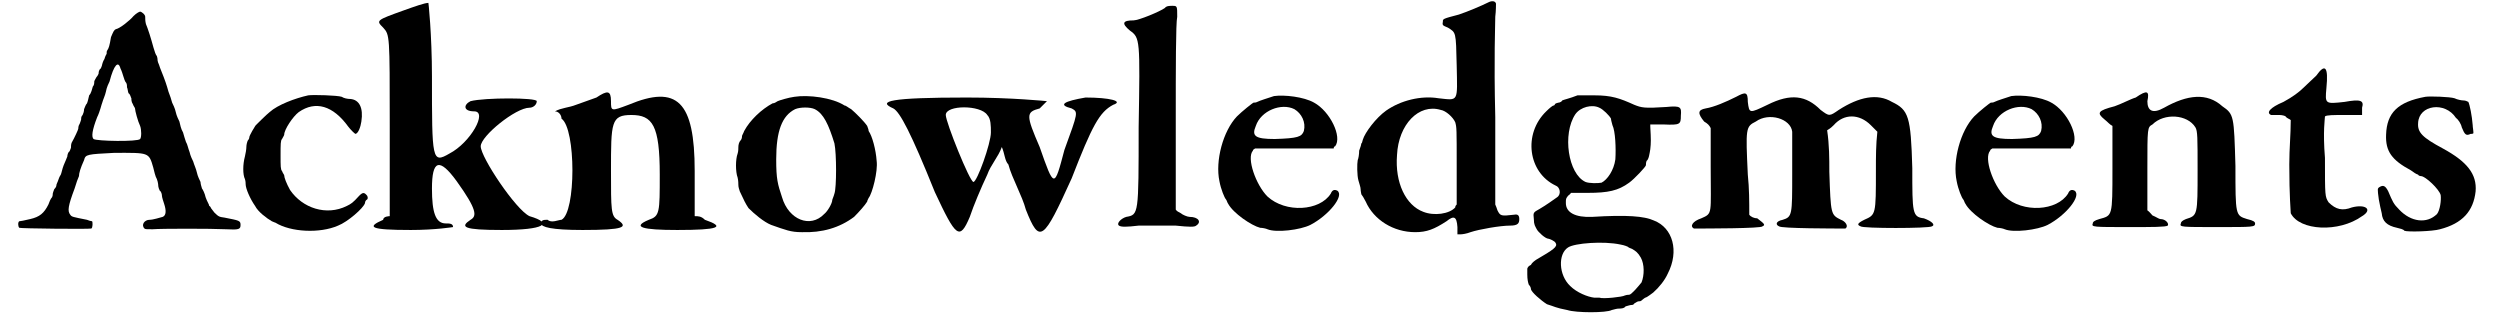 <?xml version="1.0" standalone="no"?>
<!DOCTYPE svg PUBLIC "-//W3C/DTD SVG 1.1//EN" "http://www.w3.org/Graphics/SVG/1.1/DTD/svg11.dtd">
<svg width="338px" height="43px" viewBox="0 0 3388 437" xmlns="http://www.w3.org/2000/svg" xmlns:xlink="http://www.w3.org/1999/xlink" version="1.1">
<defs>
<path id="gl6683" d="M 160 8 C 154 15 141 25 136 26 C 133 27 132 30 129 37 C 127 49 126 52 124 55 C 123 56 123 58 123 60 C 123 60 121 63 120 67 C 118 70 117 74 117 74 C 117 75 116 78 115 80 C 112 82 112 86 112 87 C 112 87 111 90 109 92 C 108 94 106 97 106 98 C 106 100 106 103 104 105 C 103 108 102 114 99 117 C 98 121 97 126 96 128 C 94 130 93 134 92 136 C 92 139 91 142 90 144 C 88 146 88 148 88 150 C 88 151 87 153 86 156 C 84 159 84 162 84 163 C 84 164 79 175 75 182 C 74 184 74 188 74 189 C 74 189 73 192 72 194 C 70 195 69 199 69 201 C 68 204 66 208 64 213 C 62 218 61 224 60 226 C 58 229 57 232 56 235 C 55 237 54 240 54 240 C 54 241 54 243 51 246 C 50 248 49 252 49 252 C 49 253 49 255 48 257 C 46 259 44 264 43 267 C 37 279 31 284 18 287 C 10 289 4 290 3 290 C 1 291 1 297 3 299 C 4 300 99 301 102 300 C 104 299 104 291 103 290 C 102 290 98 289 96 288 C 76 284 75 284 73 281 C 69 276 70 269 79 245 C 81 238 84 230 85 228 C 85 224 87 217 92 206 C 94 198 96 198 134 196 C 181 196 181 195 187 216 C 188 220 190 229 192 232 C 194 237 194 242 194 242 C 194 243 195 246 196 248 C 198 249 199 253 199 255 C 199 257 201 263 202 266 C 205 275 205 282 200 284 C 196 285 187 288 182 288 C 175 288 170 295 175 300 C 176 301 178 301 186 301 C 198 300 266 300 287 301 C 305 302 307 301 307 295 C 307 289 305 289 285 285 C 278 284 277 284 271 278 C 269 275 266 272 266 271 C 266 271 265 269 264 269 C 264 267 261 263 259 257 C 258 252 255 246 254 245 C 253 242 252 238 252 236 C 251 234 248 228 247 223 C 246 218 243 212 242 208 C 241 206 238 200 237 195 C 235 190 234 184 232 181 C 231 178 229 172 228 168 C 225 163 224 157 223 153 C 222 151 219 145 218 140 C 217 135 214 129 213 127 C 212 123 210 117 208 112 C 207 108 205 102 204 99 C 201 90 196 79 195 75 C 194 73 193 70 193 69 C 193 68 193 66 192 63 C 189 60 186 45 182 33 C 180 27 178 21 177 19 C 176 15 176 12 176 9 C 176 6 171 2 169 2 C 168 2 164 4 160 8 M 142 80 C 144 84 145 88 146 91 C 147 94 148 98 150 100 C 151 102 151 104 151 106 C 152 108 152 111 153 114 C 156 116 156 120 157 121 C 157 123 157 126 159 129 C 160 132 162 134 162 135 C 162 138 166 153 169 159 C 171 164 171 175 169 177 C 166 181 109 180 105 177 C 102 174 103 165 110 147 C 114 139 116 129 117 127 C 118 123 121 117 122 112 C 123 106 126 100 127 98 C 133 75 139 69 142 80 z" fill="black" /><!-- width=312 height=307 -->
<path id="gl6684" d="M 93 2 C 75 6 51 15 40 25 C 36 28 22 42 21 43 C 20 44 18 48 16 51 C 14 55 12 58 12 60 C 12 60 12 62 10 64 C 9 66 8 70 8 73 C 8 76 7 82 6 86 C 3 97 3 111 6 117 C 7 120 7 123 7 124 C 7 130 13 144 20 154 C 24 162 36 171 43 175 C 45 176 48 177 48 177 C 69 190 109 192 134 181 C 147 176 169 157 171 150 C 171 148 172 146 174 145 C 175 144 175 142 174 140 C 170 135 168 135 163 140 C 154 150 152 151 146 154 C 118 168 85 157 68 132 C 63 123 60 115 60 112 C 60 111 58 109 57 106 C 55 104 55 99 55 85 C 55 69 55 64 57 62 C 58 60 60 57 60 56 C 60 49 72 31 80 25 C 103 9 127 16 148 45 C 151 49 157 55 158 55 C 162 54 165 45 166 38 C 169 19 163 8 151 7 C 147 7 142 6 139 4 C 133 2 100 1 93 2 z" fill="black" /><!-- width=182 height=196 -->
<path id="gl6685" d="M 48 14 C 9 28 9 28 19 38 C 28 48 28 48 28 172 C 28 211 28 254 28 297 C 28 297 19 297 19 302 C -4 312 0 316 57 316 C 91 316 115 312 115 312 C 115 307 110 307 105 307 C 91 307 86 292 86 259 C 86 220 96 216 120 249 C 148 288 148 297 139 302 C 124 312 129 316 182 316 C 240 316 254 307 220 297 C 201 288 153 216 153 201 C 153 187 201 148 220 148 C 225 148 230 144 230 139 C 230 134 158 134 139 139 C 129 144 129 153 144 153 C 163 153 139 196 110 211 C 86 225 86 220 86 105 C 86 48 81 0 81 4 C 76 4 62 9 48 14 z" fill="black" /><!-- width=244 height=321 -->
<path id="gl6686" d="M 76 14 C 76 14 62 19 48 24 C 38 28 28 28 19 33 C 24 33 28 38 28 43 C 48 57 48 172 28 182 C 24 182 14 187 9 182 C 4 182 0 182 0 187 C 0 192 14 196 57 196 C 115 196 120 192 105 182 C 96 177 96 168 96 115 C 96 48 96 38 124 38 C 153 38 163 52 163 120 C 163 172 163 177 148 182 C 124 192 139 196 187 196 C 244 196 254 192 225 182 C 220 177 216 177 211 177 C 211 158 211 134 211 115 C 211 19 187 -4 120 24 C 96 33 96 33 96 19 C 96 4 91 4 76 14 z" fill="black" /><!-- width=249 height=201 -->
<path id="gl6172" d="M 84 3 C 76 4 63 8 61 9 C 59 10 57 12 54 12 C 39 20 23 35 15 50 C 14 53 12 56 12 57 C 12 58 12 61 10 63 C 8 65 7 69 7 72 C 7 74 7 78 6 81 C 3 89 3 106 6 114 C 7 118 7 123 7 124 C 7 127 8 130 9 133 C 15 146 17 150 21 156 C 29 164 42 175 52 179 C 72 186 79 189 94 189 C 122 190 146 183 166 168 C 173 161 181 152 184 147 C 184 146 185 144 186 142 C 191 136 199 105 197 91 C 196 76 191 57 186 50 C 186 48 185 46 184 43 C 180 37 168 25 162 20 C 158 18 155 15 153 15 C 136 4 103 0 84 3 M 112 20 C 124 26 131 41 139 67 C 142 81 142 128 139 136 C 138 140 136 144 136 145 C 136 149 130 160 125 164 C 106 184 76 172 67 141 C 61 123 59 116 59 89 C 59 50 67 29 85 20 C 92 17 106 17 112 20 z" fill="black" /><!-- width=207 height=197 -->
<path id="gl6687" d="M 283 4 C 254 9 244 14 264 19 C 273 24 273 24 254 76 C 240 129 240 129 220 72 C 201 28 201 24 220 19 C 225 14 230 9 230 9 C 230 9 182 4 120 4 C 14 4 -4 9 19 19 C 28 24 43 52 76 134 C 105 196 110 201 124 168 C 129 153 139 129 148 110 C 153 96 163 86 168 72 C 172 81 172 91 177 96 C 182 115 196 139 201 158 C 220 206 225 201 264 115 C 292 43 302 24 321 14 C 336 9 316 4 283 4 M 148 28 C 153 33 153 43 153 52 C 153 67 134 120 129 120 C 124 120 91 38 91 28 C 91 14 139 14 148 28 z" fill="black" /><!-- width=331 height=196 -->
<path id="gl6162" d="M 67 7 C 60 12 31 24 24 24 C 9 24 7 28 19 38 C 33 48 33 50 31 171 C 31 291 31 291 14 294 C 7 296 0 303 4 306 C 7 308 14 308 31 306 C 48 306 60 306 82 306 C 101 308 108 308 110 306 C 118 301 113 294 101 294 C 98 294 91 291 89 289 C 86 287 84 287 82 284 C 82 243 82 200 82 159 C 82 91 82 28 84 19 C 84 4 84 4 77 4 C 74 4 69 4 67 7 z" fill="black" /><!-- width=125 height=320 -->
<path id="gl6169" d="M 81 2 C 72 5 62 8 58 10 C 56 11 55 11 53 11 C 52 11 37 23 30 30 C 11 50 0 91 6 119 C 8 130 13 142 15 144 C 16 145 17 149 18 150 C 25 163 50 180 62 183 C 65 183 70 184 72 185 C 84 190 117 186 131 179 C 156 166 178 139 168 132 C 164 130 161 131 159 136 C 144 160 97 163 72 140 C 56 124 43 87 52 77 C 52 76 53 75 55 74 C 72 74 91 74 109 74 C 126 74 144 74 163 74 C 163 72 164 71 165 71 C 175 58 158 23 136 11 C 122 3 95 0 81 2 M 109 20 C 119 26 125 38 122 50 C 119 58 114 60 82 61 C 55 61 50 57 56 43 C 63 22 91 11 109 20 z" fill="black" /><!-- width=178 height=195 -->
<path id="gl6688" d="M 186 3 C 176 8 157 16 145 20 C 122 26 123 26 123 30 C 122 35 123 35 130 38 C 141 45 141 43 142 90 C 143 141 145 138 117 135 C 93 131 65 138 45 152 C 31 162 16 182 13 192 C 12 195 12 197 11 197 C 11 198 10 202 8 207 C 8 212 7 218 6 220 C 5 225 5 241 7 248 C 8 252 10 257 10 260 C 10 263 11 266 11 267 C 12 268 15 273 17 277 C 28 302 55 319 85 319 C 101 319 111 315 128 304 C 138 296 142 297 143 312 C 143 316 143 319 143 322 C 145 322 146 322 147 322 C 150 322 156 321 161 319 C 173 315 202 310 215 310 C 226 310 228 307 228 301 C 228 296 226 294 221 295 C 203 297 202 297 198 289 C 197 286 196 283 195 281 C 195 241 195 201 195 161 C 193 78 195 36 195 23 C 196 15 196 6 196 5 C 195 1 190 1 186 3 M 120 151 C 127 152 137 161 140 168 C 142 175 142 177 142 228 C 142 246 142 263 142 281 C 141 282 140 283 140 285 C 132 294 111 297 96 291 C 72 282 57 251 60 213 C 62 171 90 142 120 151 z" fill="black" /><!-- width=238 height=331 -->
<path id="gl6691" d="M 76 2 C 66 6 57 8 55 9 C 55 10 52 12 50 12 C 49 12 46 13 45 14 C 45 15 44 16 43 16 C 42 16 38 19 33 24 C 1 55 8 108 46 126 C 52 128 54 138 48 142 C 44 145 31 154 24 158 C 15 163 15 163 16 172 C 16 180 18 182 20 186 C 22 190 32 199 36 199 C 37 199 45 202 46 205 C 49 210 43 214 19 228 C 18 229 14 231 12 235 C 10 236 8 237 7 240 C 7 242 7 246 7 248 C 7 255 8 259 9 262 C 12 265 12 268 12 268 C 12 272 26 284 34 289 C 44 292 46 294 62 297 C 74 301 116 301 123 297 C 127 296 130 295 133 295 C 135 295 140 295 142 292 C 146 291 148 290 151 290 C 151 290 153 290 154 288 C 157 286 159 285 160 285 C 162 285 163 285 165 283 C 166 282 169 280 169 280 C 170 280 172 279 180 273 C 188 266 196 256 200 247 C 216 216 207 184 181 174 C 168 168 144 166 96 169 C 73 170 60 163 60 150 C 60 144 60 144 63 140 C 64 139 66 138 67 136 C 74 136 82 136 90 136 C 118 136 132 133 147 122 C 154 117 170 100 170 98 C 170 97 170 94 171 92 C 174 90 175 82 176 76 C 177 67 177 63 176 45 C 176 44 176 43 176 42 C 182 42 188 42 194 42 C 217 43 218 42 218 30 C 219 18 218 16 198 18 C 168 20 164 19 154 15 C 134 6 123 2 99 2 C 90 2 79 2 76 2 M 106 19 C 111 21 120 30 122 34 C 122 36 123 39 124 43 C 128 51 129 75 128 90 C 126 105 117 118 109 122 C 104 123 92 123 87 121 C 63 110 55 55 73 28 C 80 18 96 14 106 19 M 135 207 C 141 208 145 210 145 210 C 146 211 148 212 151 213 C 156 216 159 218 163 225 C 168 234 168 249 164 259 C 160 264 150 276 147 276 C 146 276 144 276 141 277 C 138 279 111 282 106 280 C 105 280 102 280 99 280 C 90 279 75 273 66 264 C 50 249 49 220 63 211 C 72 205 112 202 135 207 z" fill="black" /><!-- width=226 height=308 -->
<path id="gl6692" d="M 64 11 C 50 18 34 25 22 27 C 11 29 11 34 20 45 C 25 48 27 50 29 54 C 29 70 29 89 29 107 C 29 173 32 171 16 178 C 4 182 0 189 6 192 C 20 192 100 192 100 189 C 105 187 102 185 93 178 C 89 178 84 176 82 173 C 82 155 82 137 80 118 C 77 54 77 52 91 45 C 109 32 139 41 141 59 C 141 64 141 89 141 118 C 141 173 141 176 128 180 C 118 182 118 187 123 189 C 125 192 201 192 214 192 C 219 189 214 182 208 180 C 194 173 194 173 192 114 C 192 96 192 77 189 57 C 194 54 196 52 198 50 C 212 34 233 34 249 50 C 251 52 253 54 258 59 C 256 77 256 93 256 112 C 256 173 256 173 240 180 C 230 185 230 187 235 189 C 237 192 329 192 333 189 C 338 187 333 182 322 178 C 306 176 306 171 306 109 C 304 38 301 29 278 18 C 258 6 233 11 205 29 C 192 38 192 38 180 29 C 160 9 139 6 107 22 C 82 34 82 34 80 18 C 80 4 77 4 64 11 z" fill="black" /><!-- width=349 height=205 -->
<path id="gl6169" d="M 81 2 C 72 5 62 8 58 10 C 56 11 55 11 53 11 C 52 11 37 23 30 30 C 11 50 0 91 6 119 C 8 130 13 142 15 144 C 16 145 17 149 18 150 C 25 163 50 180 62 183 C 65 183 70 184 72 185 C 84 190 117 186 131 179 C 156 166 178 139 168 132 C 164 130 161 131 159 136 C 144 160 97 163 72 140 C 56 124 43 87 52 77 C 52 76 53 75 55 74 C 72 74 91 74 109 74 C 126 74 144 74 163 74 C 163 72 164 71 165 71 C 175 58 158 23 136 11 C 122 3 95 0 81 2 M 109 20 C 119 26 125 38 122 50 C 119 58 114 60 82 61 C 55 61 50 57 56 43 C 63 22 91 11 109 20 z" fill="black" /><!-- width=178 height=195 -->
<path id="gl6177" d="M 63 13 C 56 15 43 22 34 25 C 11 31 9 34 20 43 C 25 47 27 50 31 52 C 31 72 31 91 31 111 C 31 177 31 175 13 180 C 6 182 4 184 4 186 C 2 191 4 191 54 191 C 86 191 104 191 107 189 C 109 186 104 180 97 180 C 95 180 91 177 86 175 C 84 173 82 170 79 168 C 79 148 79 129 79 111 C 79 54 79 54 86 50 C 102 34 134 36 145 54 C 148 59 148 68 148 113 C 148 175 148 175 132 180 C 127 182 125 184 125 186 C 123 191 125 191 175 191 C 225 191 227 191 227 186 C 227 184 225 182 216 180 C 200 175 200 175 200 107 C 198 38 198 36 182 25 C 161 6 134 9 102 27 C 86 36 79 31 79 18 C 82 4 79 2 63 13 z" fill="black" /><!-- width=239 height=205 -->
<path id="gl6182" d="M 76 17 C 71 22 63 29 58 34 C 53 39 44 46 31 53 C 12 61 7 68 14 71 C 17 71 22 71 24 71 C 26 71 31 71 34 73 C 36 76 39 76 41 78 C 41 98 39 117 39 139 C 39 183 41 203 41 206 C 53 230 107 233 139 210 C 154 201 144 193 125 198 C 112 203 103 201 93 191 C 88 183 88 183 88 130 C 85 93 88 76 88 73 C 90 71 100 71 115 71 C 125 71 132 71 139 71 C 139 68 139 66 139 61 C 142 51 137 49 115 53 C 88 56 88 56 90 34 C 93 4 88 0 76 17 z" fill="black" /><!-- width=164 height=240 -->
<path id="gl6189" d="M 67 2 C 29 9 14 24 13 54 C 12 77 21 89 47 103 C 51 106 54 108 57 109 C 58 111 61 111 61 111 C 67 111 86 129 88 137 C 89 144 87 158 83 163 C 69 177 47 174 31 157 C 23 149 22 146 16 132 C 12 124 9 123 4 126 C 1 128 1 128 3 143 C 4 149 6 158 7 162 C 8 173 14 179 28 182 C 32 183 37 184 38 186 C 42 188 77 187 87 184 C 118 176 133 159 136 132 C 138 108 124 91 91 73 C 63 58 56 51 57 38 C 58 13 94 8 109 31 C 112 33 116 39 117 44 C 121 54 123 56 129 53 C 131 53 132 53 133 52 C 133 48 132 44 132 41 C 131 28 128 13 126 9 C 124 8 122 7 119 7 C 117 7 111 6 107 4 C 101 2 73 1 67 2 z" fill="black" /><!-- width=146 height=194 -->
</defs>
<use xlink:href="#gl6683" x="0" y="14" />
<use xlink:href="#gl6684" x="307" y="129" />
<use xlink:href="#gl6685" x="484" y="0" />
<use xlink:href="#gl6686" x="720" y="120" />
<use xlink:href="#gl6172" x="984" y="130" />
<use xlink:href="#gl6687" x="1185" y="130" />
<use xlink:href="#gl6162" x="1510" y="4" />
<use xlink:href="#gl6169" x="1646" y="130" />
<use xlink:href="#gl6688" x="1836" y="0" />
<use xlink:href="#gl6691" x="2068" y="129" />
<use xlink:href="#gl6692" x="2298" y="122" />
<use xlink:href="#gl6169" x="2659" y="130" />
<use xlink:href="#gl6177" x="2848" y="121" />
<use xlink:href="#gl6182" x="3083" y="87" />
<use xlink:href="#gl6189" x="3242" y="131" />
</svg>